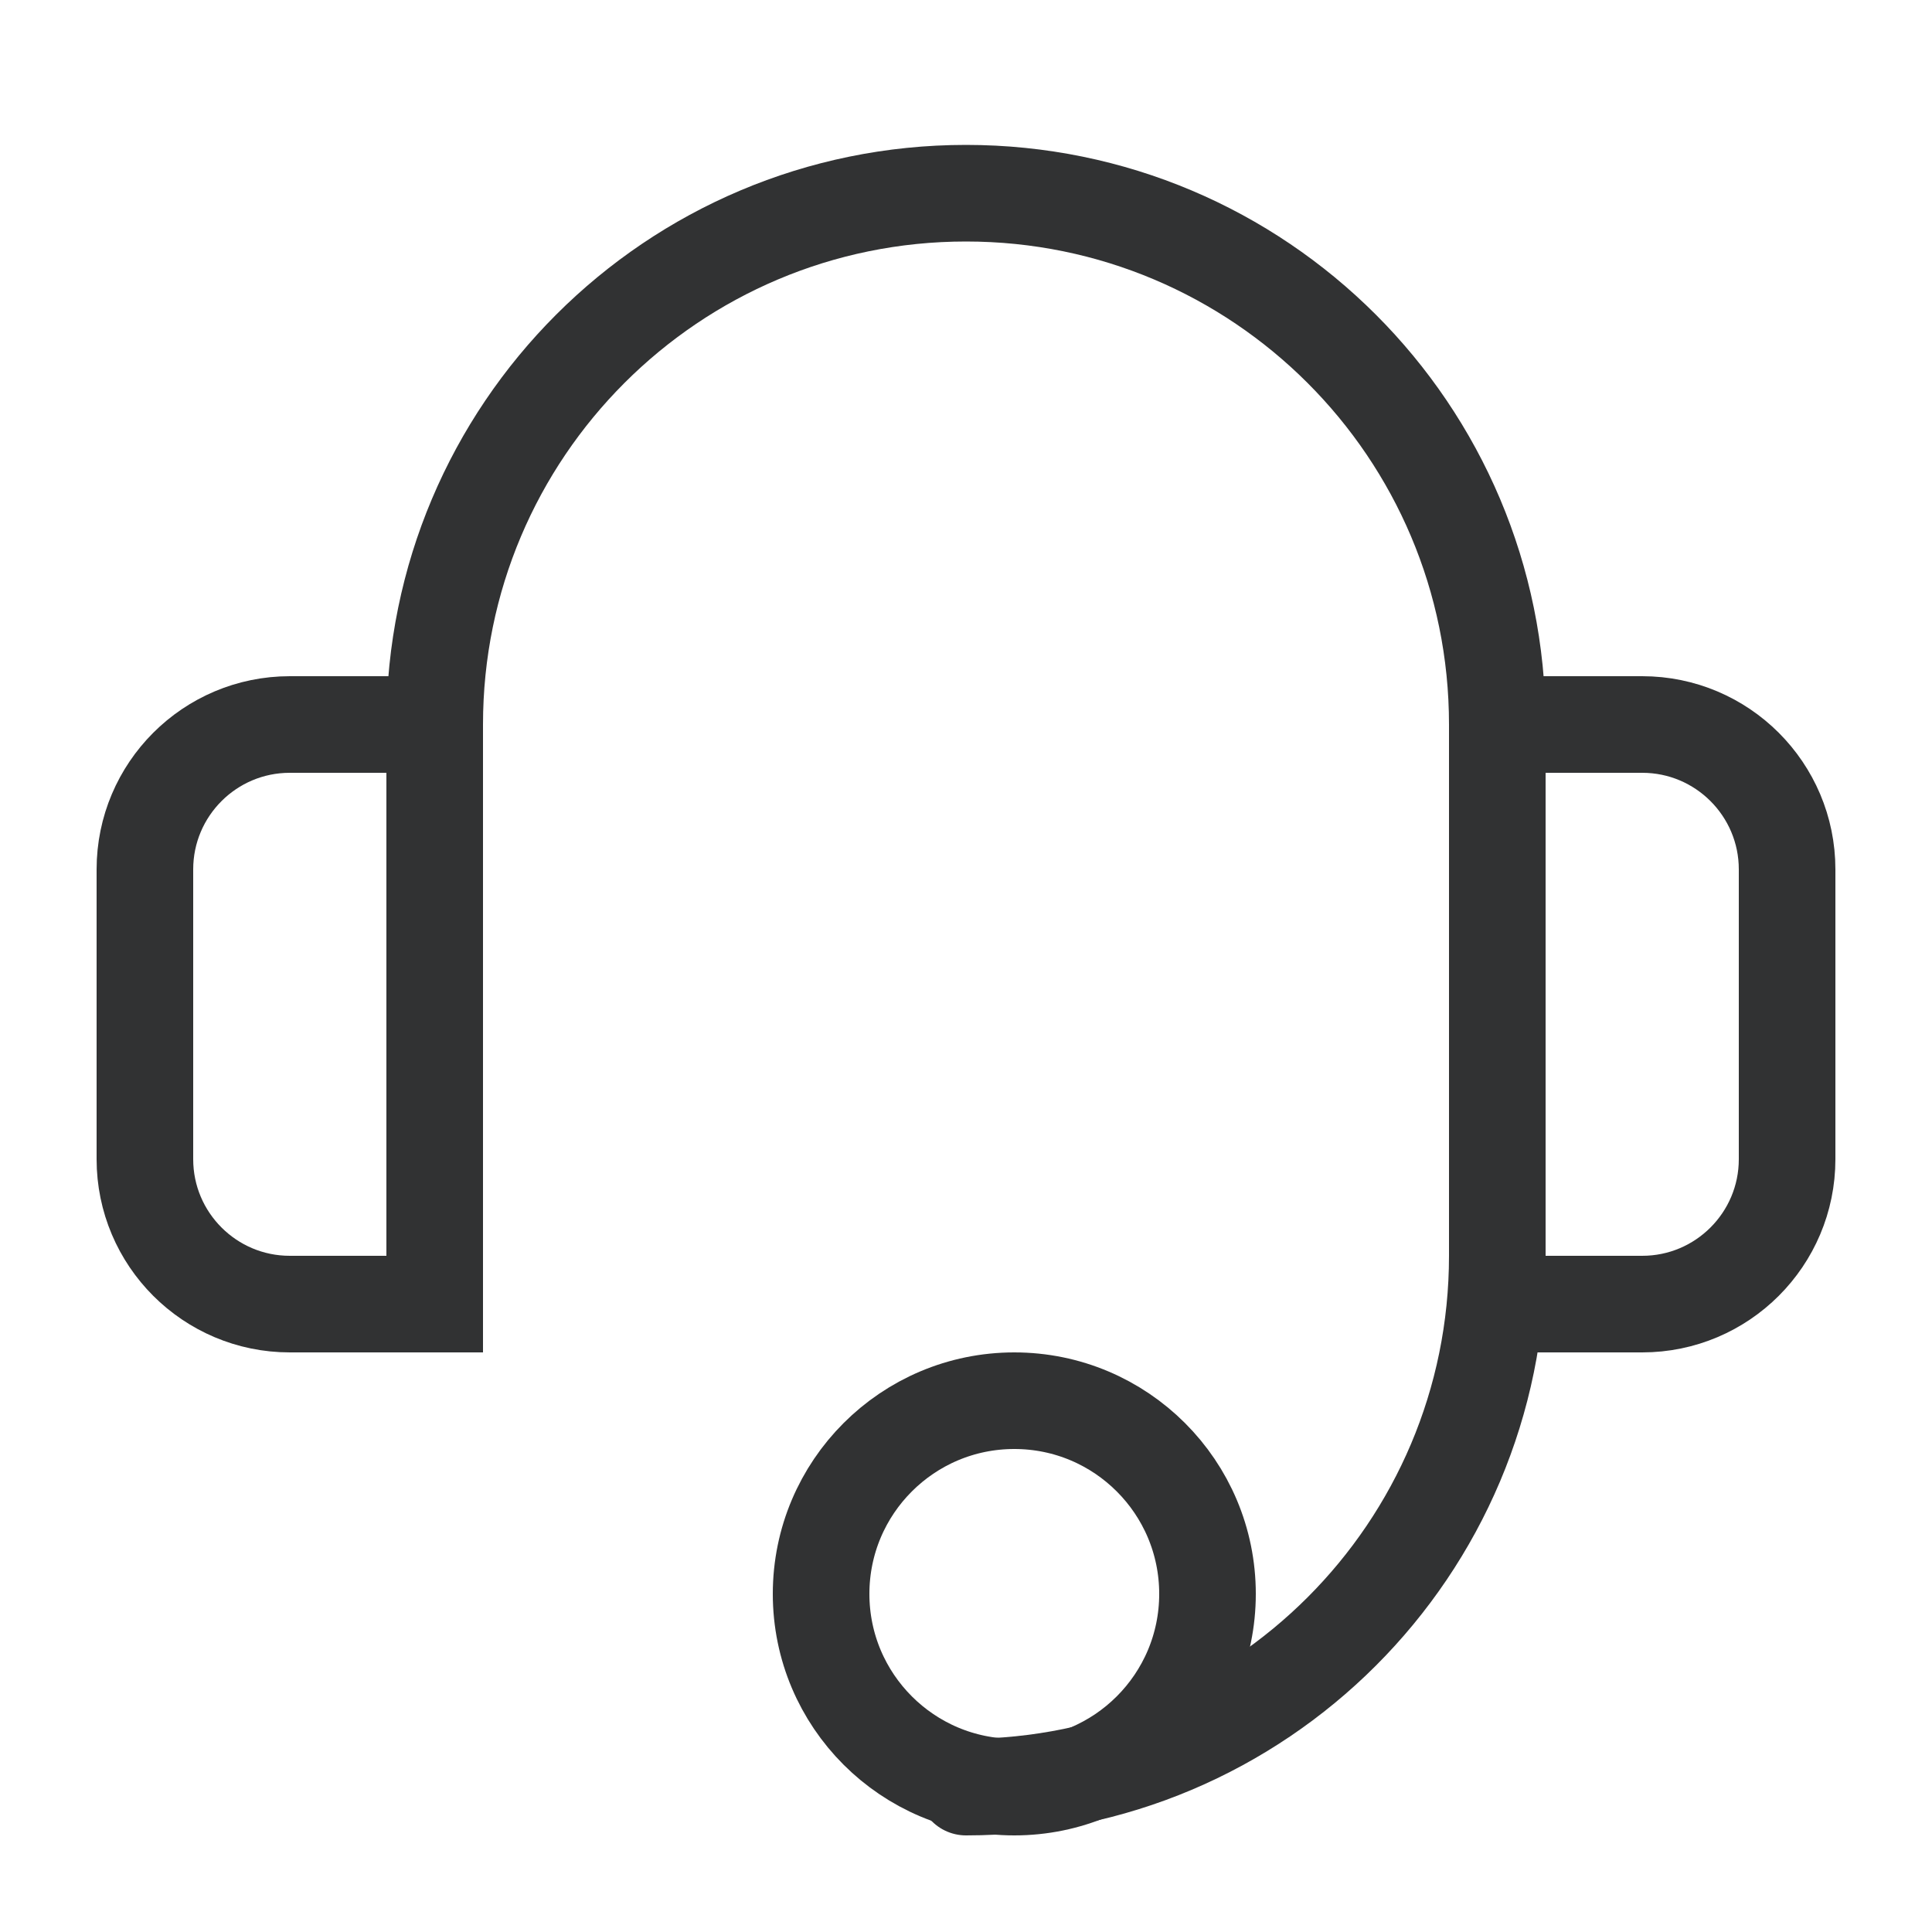 <svg width="20" height="20" viewBox="0 0 20 20" fill="none" xmlns="http://www.w3.org/2000/svg">
<path d="M4.5 10.25V7.5C4.5 4.462 6.962 2 10 2V2C13.038 2 15.5 4.462 15.5 7.5V13C15.5 16.038 13.038 18.5 10 18.5V18.5" stroke="#313233" stroke-linecap="round"/>
<path d="M15.5 7.5H17C17.828 7.5 18.5 8.172 18.5 9V12C18.5 12.828 17.828 13.5 17 13.5H15.5V7.5Z" stroke="#313233"/>
<path d="M4.5 13.5L3 13.5C2.172 13.5 1.5 12.828 1.5 12L1.5 9C1.5 8.172 2.172 7.5 3 7.5L4.5 7.5L4.5 13.5Z" stroke="#313233"/>
<circle cx="10.5" cy="16.5" r="2" stroke="#313233"/>
</svg>

